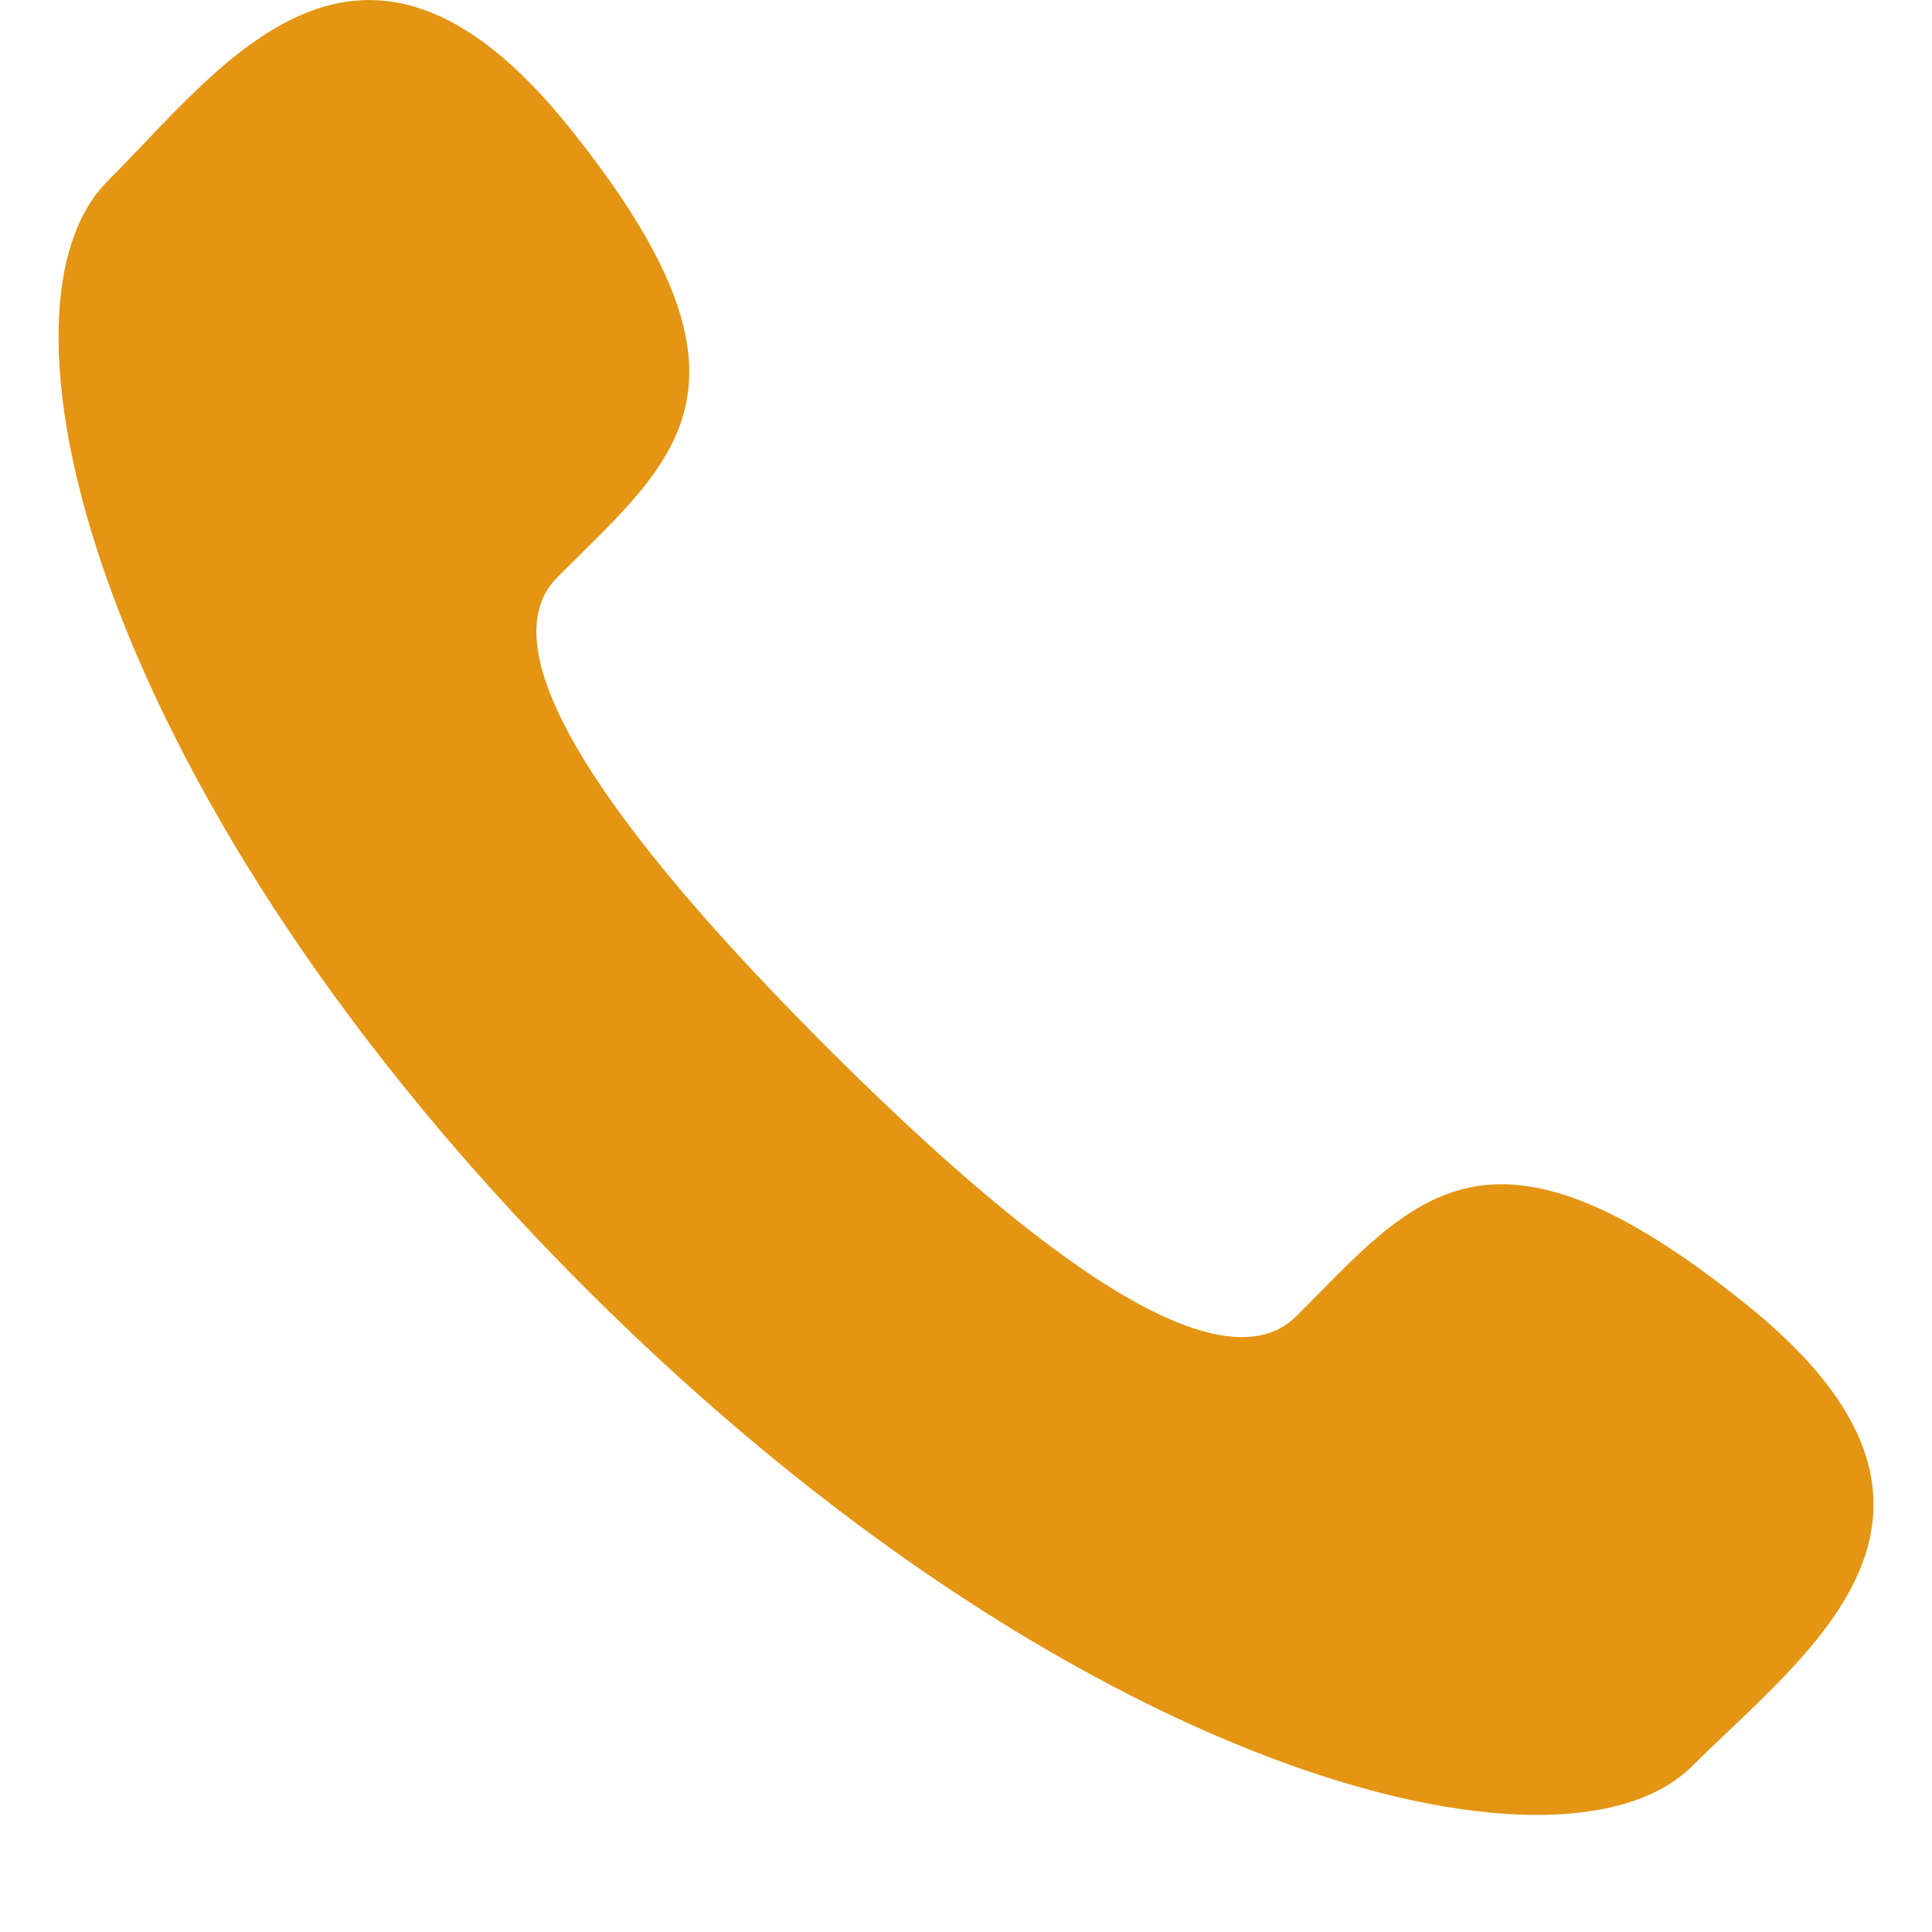 <?xml version="1.0" encoding="utf-8"?>
<!-- Generator: Adobe Illustrator 16.0.0, SVG Export Plug-In . SVG Version: 6.00 Build 0)  -->
<!DOCTYPE svg PUBLIC "-//W3C//DTD SVG 1.1//EN" "http://www.w3.org/Graphics/SVG/1.1/DTD/svg11.dtd">
<svg version="1.1" id="Layer_1" xmlns="http://www.w3.org/2000/svg" xmlns:xlink="http://www.w3.org/1999/xlink" x="0px" y="0px"
	 width="20px" height="20px" viewBox="5 5 20 20" enable-background="new 5 5 20 20" xml:space="preserve">
<g>
	<path fill="#E39513" d="M13.557,15.838c1.859,1.858,4.013,3.636,4.865,2.785c1.218-1.219,1.969-2.279,4.654-0.121
		c2.688,2.16,0.625,3.6-0.557,4.779c-1.361,1.361-6.439,0.071-11.459-4.947C6.042,13.315,4.751,8.237,6.114,6.875
		c1.181-1.181,2.62-3.243,4.778-0.557c2.159,2.685,1.098,3.437-0.121,4.656C9.921,11.824,11.698,13.978,13.557,15.838z"/>
</g>
</svg>

